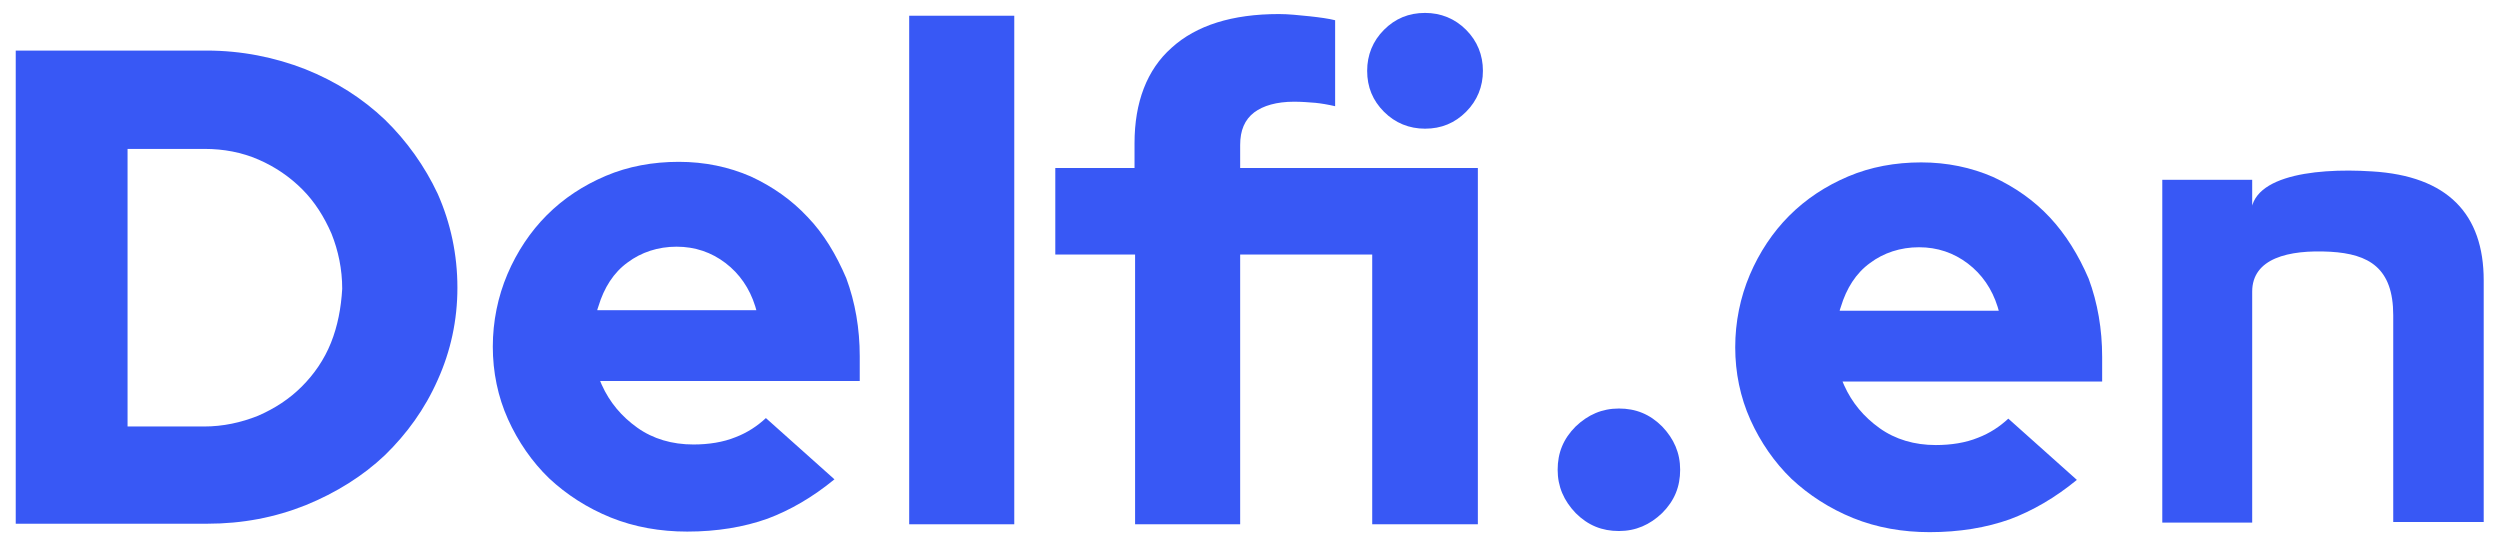 <?xml version="1.0" encoding="utf-8"?>
<!-- Generator: Adobe Illustrator 24.0.3, SVG Export Plug-In . SVG Version: 6.00 Build 0)  -->
<svg version="1.1" id="Layer_1" xmlns="http://www.w3.org/2000/svg" xmlns:xlink="http://www.w3.org/1999/xlink" x="0px" y="0px"
	 viewBox="0 0 444.9 97.7" style="enable-background:new 0 0 444.9 97.7;" xml:space="preserve">
<style type="text/css">
	.st0{fill:#3858F5;}
</style>
<g id="Delfi_En">
	<g>
		<path class="st0" d="M425.9,92.9V56.1c0-8.4-4.3-10.9-11.2-11.3c-7.5-0.4-13.9,1.2-13.9,7.1v41.1h-16V32h16v7.8
			c-2-8.3,10.5-10,21.3-9.3c13.5,0.8,19.9,7.6,19.9,19.4v43H425.9z"/>
	</g>
	<g>
		<g>
			<g>
				<path class="st0" d="M68.5,21.3c-4-3.8-8.7-6.8-14.2-9C48.9,10.2,43,9,36.8,9H2.8v84.2h34.1c6.2,0,12-1.1,17.5-3.3
					c5.4-2.2,10.2-5.2,14.1-8.9c3.9-3.8,7.1-8.2,9.4-13.4c2.3-5.1,3.5-10.6,3.5-16.4c0-5.9-1.2-11.5-3.5-16.7
					C75.6,29.6,72.4,25.1,68.5,21.3z M58.9,61c-1.2,3-3,5.6-5.2,7.8c-2.2,2.2-4.8,3.9-7.8,5.2c-3,1.2-6.2,1.9-9.6,1.9H22.7V26.5
					h13.7c3.4,0,6.6,0.6,9.6,1.9c3,1.3,5.6,3.1,7.8,5.3c2.2,2.2,3.9,4.9,5.2,7.9c1.2,3,1.9,6.3,1.9,9.8C60.7,54.8,60.1,58,58.9,61z"
					/>
				<path class="st0" d="M143.7,38.6c-2.8-3-6.2-5.4-10.1-7.2c-3.9-1.7-8.2-2.6-12.8-2.6c-4.6,0-9,0.8-13,2.5c-4,1.7-7.5,4-10.5,7
					c-2.9,2.9-5.3,6.5-7,10.5c-1.7,4-2.6,8.4-2.6,12.9c0,4.5,0.9,8.9,2.7,12.9c1.8,4,4.3,7.6,7.3,10.5c3.1,2.9,6.8,5.3,11,7
					c4.2,1.7,8.8,2.5,13.6,2.5c5.3,0,10.1-0.8,14.3-2.3c4-1.5,8-3.8,11.9-7l-12.2-10.9c-1.5,1.4-3.3,2.6-5.4,3.4
					c-2.2,0.9-4.8,1.3-7.5,1.3c-3.8,0-7.2-1-10-3c-2.8-2-4.9-4.5-6.3-7.6l-0.3-0.7h46.2v-4.4c0-4.9-0.8-9.6-2.4-13.9
					C148.8,45.3,146.6,41.6,143.7,38.6z M106.3,55.1l0.2-0.6c1-3.3,2.7-6,5.2-7.8c2.4-1.8,5.4-2.8,8.7-2.8c3.3,0,6.2,1,8.7,2.9
					c2.5,1.9,4.3,4.5,5.3,7.7l0.2,0.7H106.3z"/>
				<path class="st0" d="M364.8,38.7c-2.8-3-6.2-5.4-10.1-7.2c-3.9-1.7-8.2-2.6-12.8-2.6c-4.6,0-9,0.8-13,2.5c-4,1.7-7.5,4-10.5,7
					c-2.9,2.9-5.3,6.5-7,10.5c-1.7,4-2.6,8.4-2.6,12.9c0,4.5,0.9,8.9,2.7,12.9c1.8,4,4.3,7.6,7.3,10.5c3.1,2.9,6.8,5.3,11,7
					c4.2,1.7,8.8,2.5,13.6,2.5c5.3,0,10.1-0.8,14.3-2.3c4-1.5,8-3.8,11.9-7l-12.2-10.9c-1.5,1.4-3.3,2.6-5.4,3.4
					c-2.2,0.9-4.8,1.3-7.5,1.3c-3.8,0-7.2-1-10-3c-2.8-2-4.9-4.5-6.3-7.6l-0.3-0.7h46.2v-4.4c0-4.9-0.8-9.6-2.4-13.9
					C369.9,45.4,367.6,41.7,364.8,38.7z M327.4,55.2l0.2-0.6c1-3.3,2.7-6,5.2-7.8c2.4-1.8,5.4-2.8,8.7-2.8c3.3,0,6.2,1,8.7,2.9
					c2.5,1.9,4.3,4.5,5.3,7.7l0.2,0.7H327.4z"/>
				<rect x="161.8" y="2.8" class="st0" width="18.7" height="90.5"/>
				<path class="st0" d="M253.6,22.9c2.9,0,5.3-1,7.3-3s3-4.5,3-7.3c0-2.8-1-5.3-3-7.3c-2-2-4.5-3-7.3-3c-2.9,0-5.3,1-7.3,3
					c-2,2-3,4.5-3,7.3c0,2.9,1,5.3,3,7.3C248.3,21.9,250.8,22.9,253.6,22.9z"/>
				<path class="st0" d="M220.7,25.8c0-2.6,0.8-4.5,2.5-5.8c1.6-1.2,4-1.9,7.1-1.9c1.3,0,2.6,0.1,3.8,0.2c1,0.1,2.2,0.3,3.5,0.6V3.6
					c-1.2-0.3-2.7-0.5-4.5-0.7c-2-0.2-3.8-0.4-5.5-0.4c-8.3,0-14.7,2-19.1,6c-4.4,3.9-6.6,9.7-6.6,17v4.4h-14.1v15.4H202v48h18.7
					v-48h23.5v48H263V29.9h-42.3V25.8z"/>
			</g>
			<path class="st0" d="M277.2,83.6c0,3,1.1,5.5,3.2,7.7c2.2,2.2,4.7,3.2,7.7,3.2c3,0,5.5-1.1,7.7-3.2c2.2-2.2,3.2-4.7,3.2-7.7
				c0-3-1.1-5.5-3.2-7.7c-2.2-2.2-4.7-3.2-7.7-3.2c-3,0-5.5,1.1-7.7,3.2C278.2,78.1,277.2,80.6,277.2,83.6z"/>
		</g>
	</g>
</g>
</svg>
